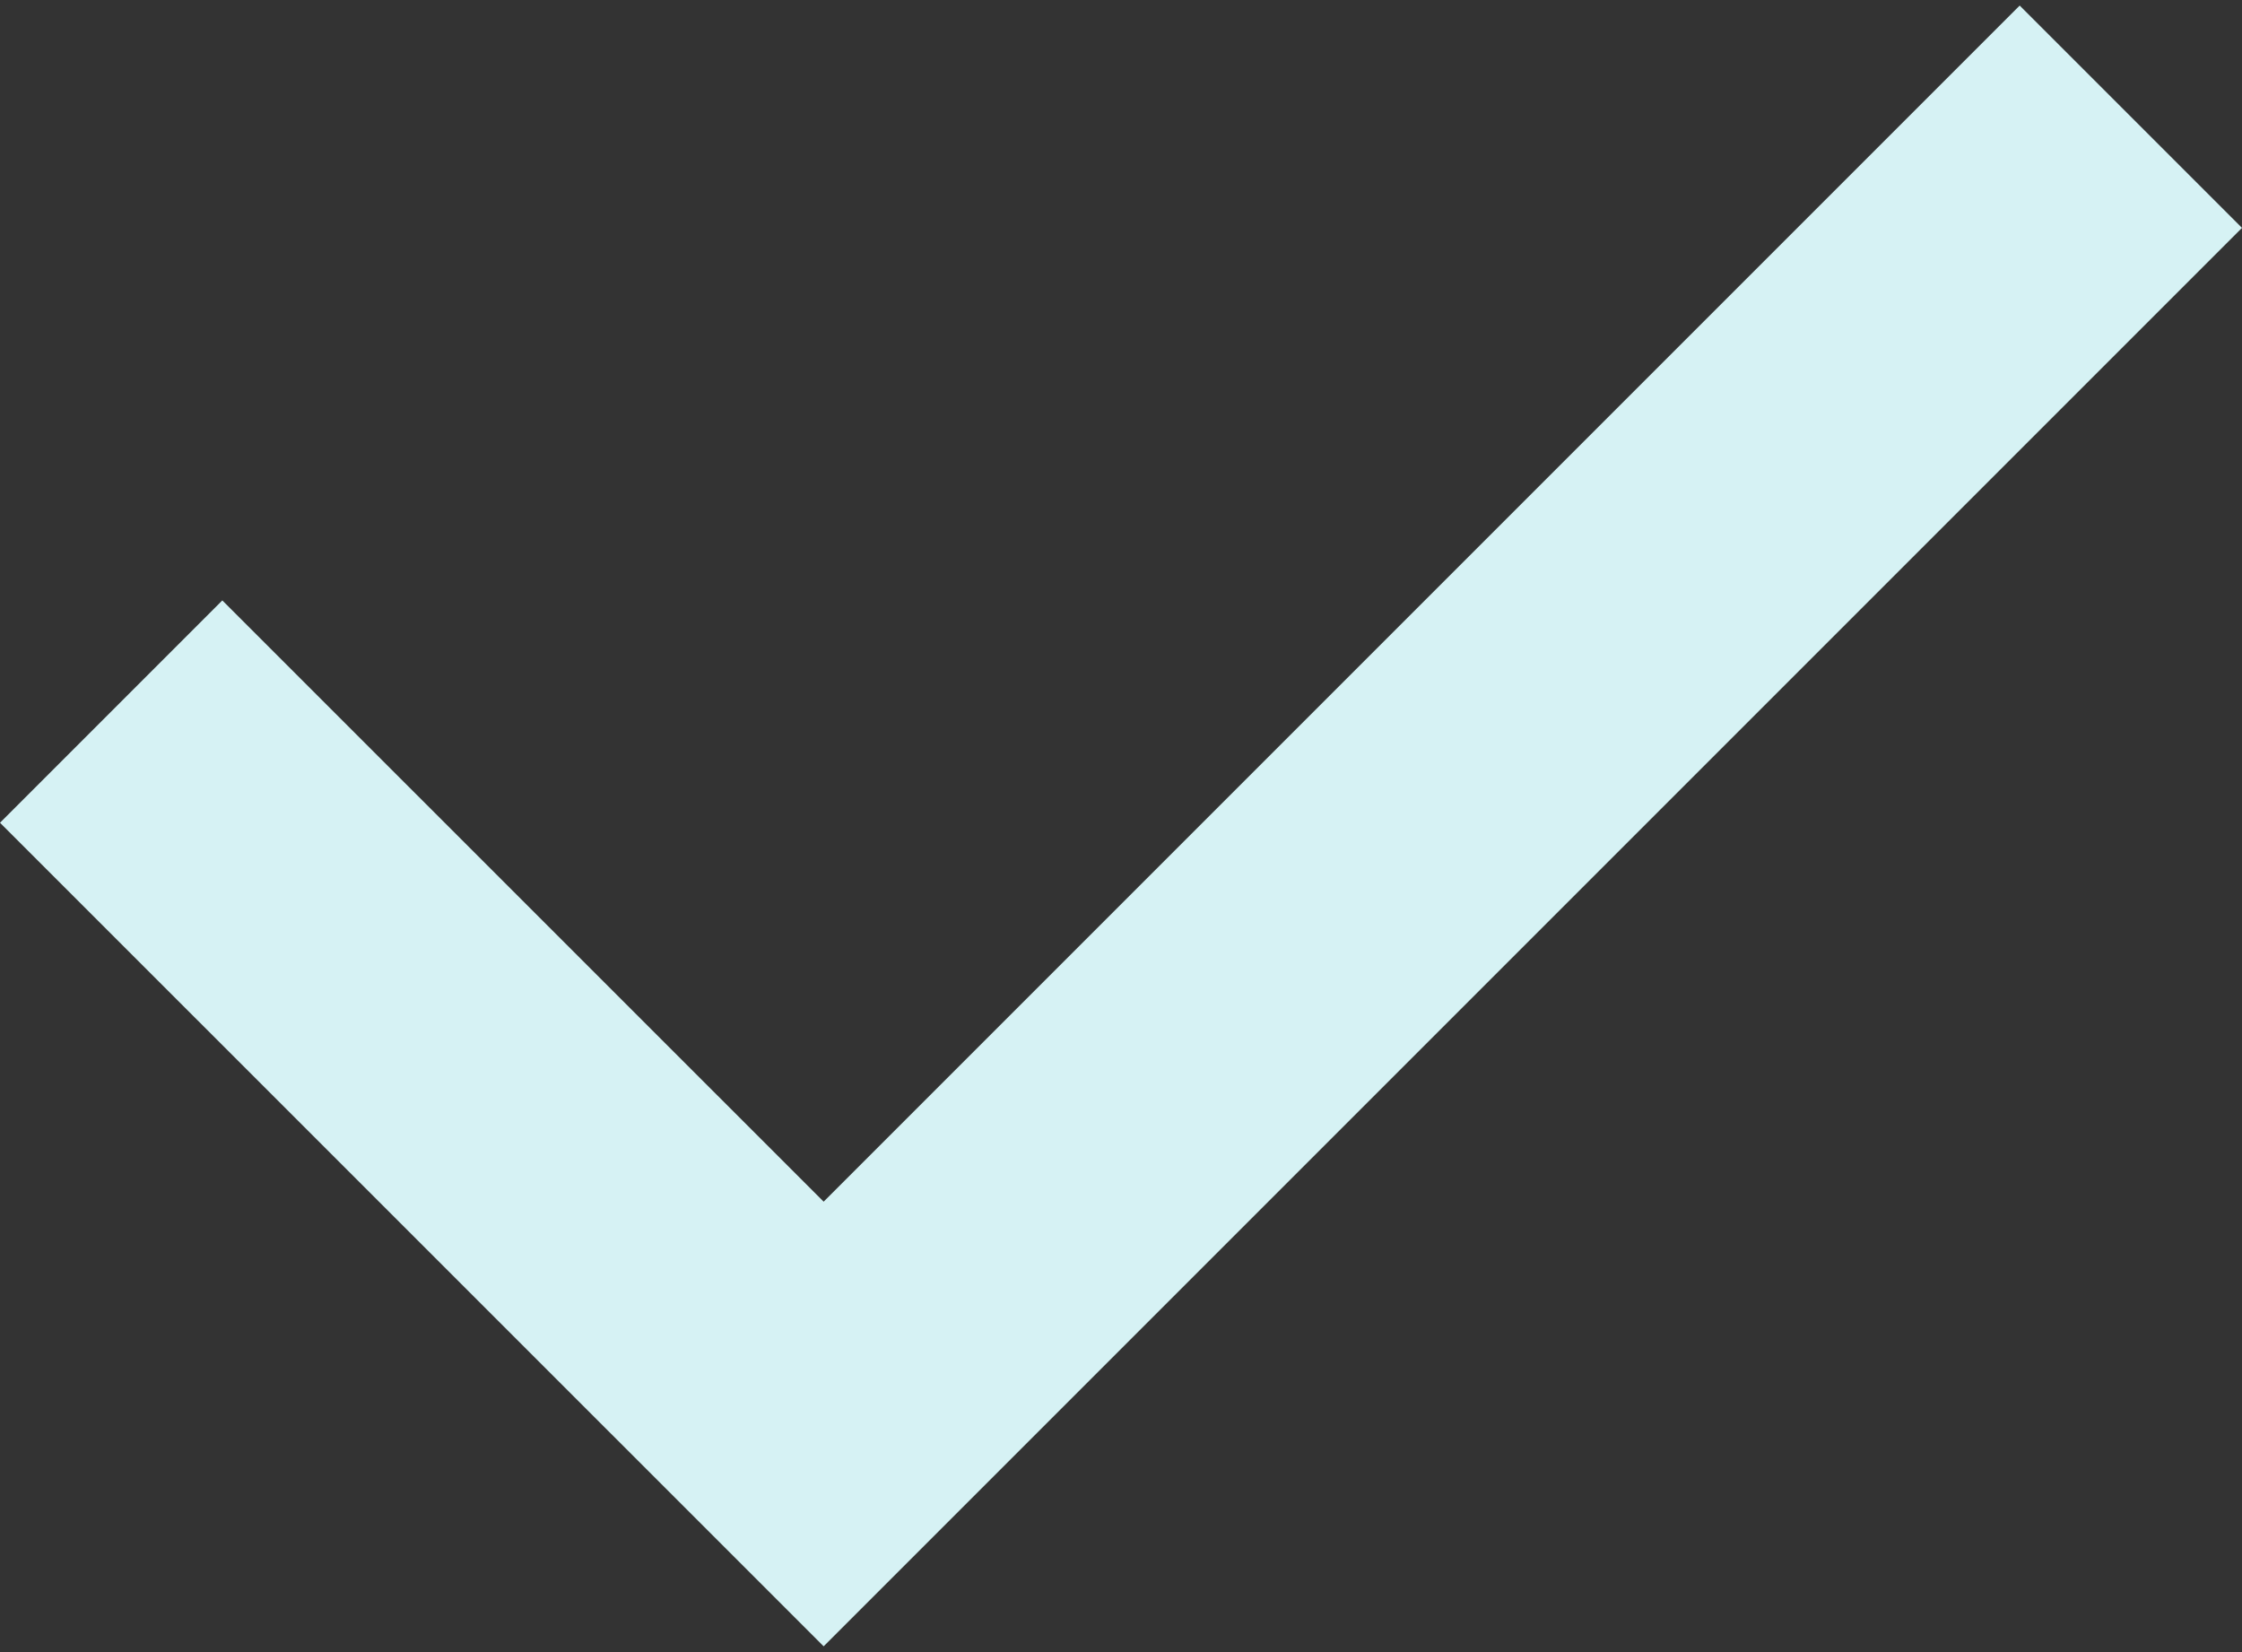 <svg width="19" height="14" viewBox="0 0 19 14" fill="none" xmlns="http://www.w3.org/2000/svg">
<rect x="0" y="0" width="19" height="14" fill="#333333" stroke="none"/>
<path d="M19 1.931L6.98 13.951L0 6.972L1.884 5.088L6.98 10.183L17.116 0.047L19 1.931Z" fill="#D6F2F4"/>
</svg>
